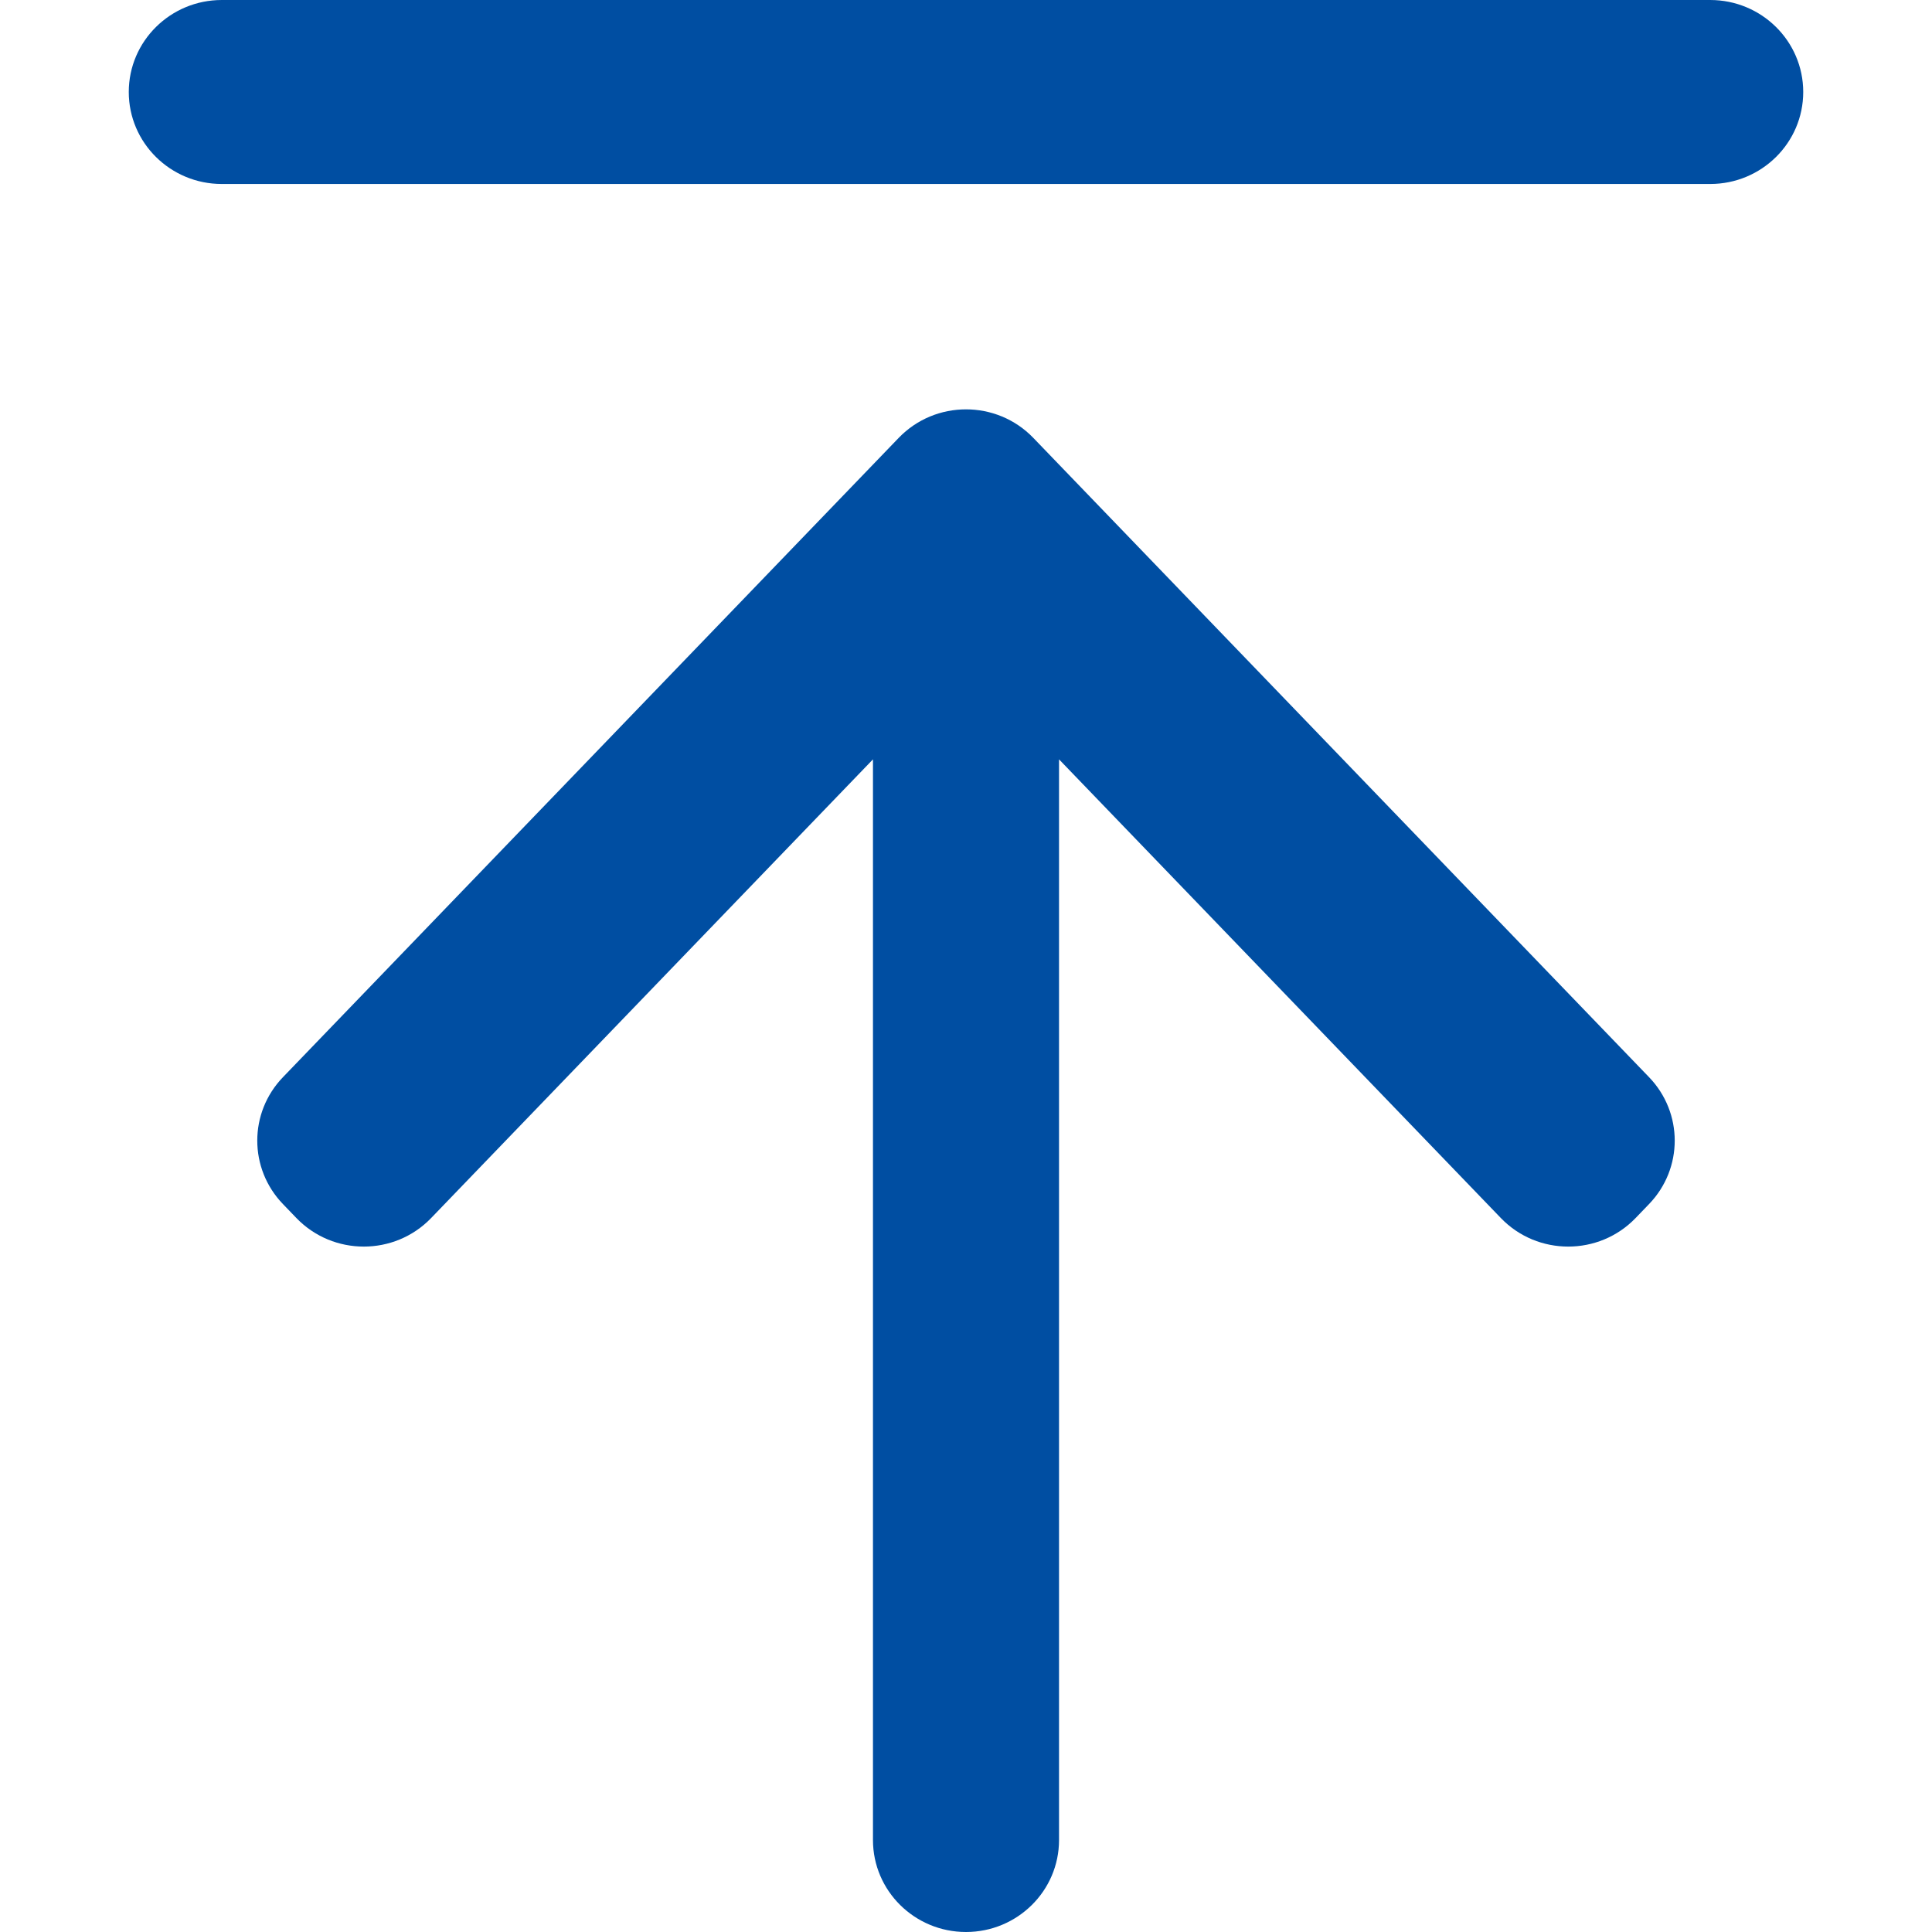 <svg xmlns="http://www.w3.org/2000/svg" xmlns:xlink="http://www.w3.org/1999/xlink" fill="none" version="1.1" width="26" height="26" viewBox="0 0 26 26"><defs><clipPath id="master_svg0_130_2700/130_2027"><rect x="0" y="0" width="26" height="26" rx="0"/></clipPath></defs><g clip-path="url(#master_svg0_130_2700/130_2027)"><g><path d="M2.985,0C2.294,0,1.733,0.554,1.733,1.238C1.733,1.922,2.294,2.476,2.985,2.476L23.015,2.476C23.706,2.476,24.267,1.922,24.267,1.238C24.267,0.554,23.706,0,23.015,0L2.985,0ZM12.094,5.893C12.587,5.381,13.413,5.381,13.906,5.893L22.192,14.496C22.653,14.974,22.653,15.726,22.192,16.204L22.011,16.392C21.518,16.904,20.691,16.904,20.198,16.392L14.252,10.219L14.252,24.762C14.252,25.446,13.691,26,13,26C12.309,26,11.748,25.446,11.748,24.762L11.748,10.219L5.802,16.392C5.309,16.904,4.483,16.904,3.989,16.392L3.808,16.204C3.347,15.726,3.347,14.974,3.808,14.496L12.094,5.893Z" fill="#004EA2" fill-opacity="1" style="mix-blend-mode:passthrough"/></g></g></svg>
